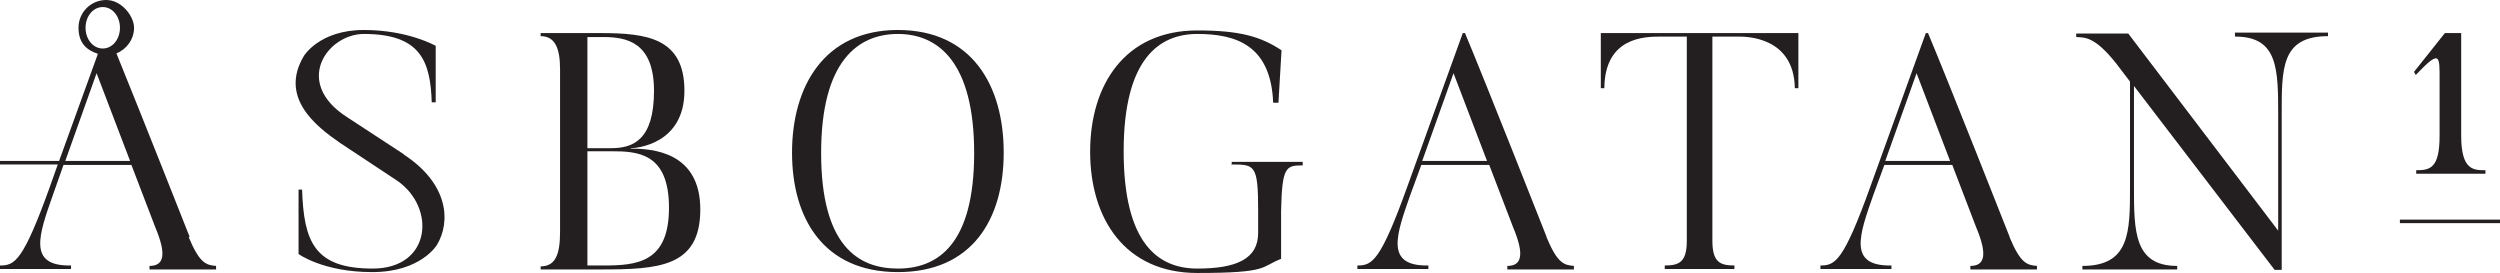 <?xml version="1.0" encoding="UTF-8"?>
<svg xmlns="http://www.w3.org/2000/svg" version="1.1" viewBox="0 0 566.9 61.8">
  <defs>
    <style>
      .cls-1 {
        fill: #231f20;
      }
    </style>
  </defs>
  <!-- Generator: Adobe Illustrator 28.6.0, SVG Export Plug-In . SVG Version: 1.2.0 Build 709)  -->
  <g>
    <g id="Lager_1">
      <path class="cls-1" d="M91.6,35l-13-8.5c-12.2-7.9-4.3-18.8,3.9-18.8,12.9,0,15.1,6.2,15.4,15.5h.9v-12.8s-6.2-3.6-16.3-3.6-13.6,5.9-13.6,5.9c-5.6,9.4,2.7,15.9,8.2,19.7l13,8.6c8.8,6.1,7.7,19.9-5.6,19.9s-15.6-6.2-16-17.9h-.8v14.6s5.6,4.1,16.7,4.1,14.7-6.2,14.7-6.2c3.1-5.2,2.7-13.8-7.6-20.5"/>
      <path class="cls-1" d="M143,33.6c1.5,0,12.2-1,12.2-13s-8.5-13.1-19.1-13.1h-13.5v.7c3.3,0,4.4,2.8,4.4,7.5v36.9c0,5.2-1.1,7.8-4.4,7.8v.7h13.5c13.2,0,22.7-.5,22.7-13.6s-10.9-13.8-15.8-13.8M133.2,8.4h3.6c5.2,0,11.5,1.1,11.5,12.2s-4.7,13-9.7,13h-5.4V8.4ZM136.8,60.2h-3.6v-25.9h5.4c5.9,0,13.1.3,13.1,12.8s-7.3,13.1-14.9,13.1"/>
      <path class="cls-1" d="M203.6,6.8c-16.7,0-24,12.8-24,27.8s7.2,27.1,24,27.1,24-11.9,24-27.1-7.2-27.8-24-27.8M203.6,60.9c-9.1,0-17.4-5.3-17.4-26.2s8.4-27,17.4-27,17.3,6.2,17.3,27-8.3,26.2-17.3,26.2"/>
      <path class="cls-1" d="M279.4,37.3c5.1,0,5.9.1,5.9,10.4v5.1c0,5.9-4.9,8.1-13.8,8.1s-16.7-5.7-16.7-26.6,8-26.6,16.7-26.6,16.7,2.5,17.2,15.6h1.2l.7-11.9c-4.7-3.1-9.4-4.5-19.1-4.5-16.4,0-24.3,12.3-24.3,27.5s7.9,27.5,24.3,27.5,14.3-1.4,19-3.2c0-3,0-8.7,0-10.8.2-10.1,1.1-10.4,4.9-10.4v-.8h-16.1v.8h0Z"/>
      <path class="cls-1" d="M350.7,53.7s-13.8-35-18.5-46.2h-.5l-12.5,34.6c-6.2,17.3-8.1,18.1-11.4,18.1v.8h16.1v-.8c-9.9.2-7.3-6.9-4.1-16l2.5-6.8h15.4l5.4,14.1c2.7,6.4,1.9,8.8-1.3,8.8v.8h15.1v-.8c-2.2-.2-3.7-.5-6.2-6.5M322.5,36.5l7.1-19.9,7.6,19.9h-14.8Z"/>
      <path class="cls-1" d="M363,20h.8c.1-11.6,9.2-11.7,12.7-11.7h6v46.3c0,4.9-1.8,5.6-5,5.6v.8h15.8v-.8c-3.2,0-5-.7-5-5.6V8.3h6c1.6,0,12.5,0,12.7,11.7h.8V7.5h-44.8v12.5h0Z"/>
      <path class="cls-1" d="M506.9,8.3c9.7,0,9.7,7.4,9.7,18v26l-34-44.7h-11.8v.8c2,.1,4.2-.1,9,5.9l3.2,4.2v23.8c0,10.3,0,18-10.8,18v.8h21.5v-.8c-9.8,0-9.8-7.9-9.8-18v-22.8l31.9,41.7h1.6V26.2c0-10.6-.2-18,10.5-18v-.8h-21.1v.8h0Z"/>
      <path class="cls-1" d="M43,53.7s-10.9-27.6-16.6-41.6c2.3-.9,4-3.2,4-5.8S27.6,0,24.1,0s-6.3,2.8-6.3,6.3,1.9,5.1,4.4,5.9l-8.8,24.3H0v.8h13.1l-1.7,4.8C5.2,59.4,3.3,60.2,0,60.2v.8h16.1v-.8c-9.9.2-7.3-6.9-4.1-16l2.4-6.8h15.4l5.4,14.1c2.7,6.4,1.9,8.8-1.3,8.8v.8h15.1v-.8c-2.2-.2-3.7-.5-6.2-6.5M19.4,6.3c0-2.6,1.7-4.7,3.9-4.7s3.9,2.1,3.9,4.7-1.7,4.7-3.9,4.7-3.9-2.1-3.9-4.7M14.8,36.5l7.1-19.9,7.6,19.9h-14.8Z"/>
      <path class="cls-1" d="M455.7,53.7s-13.8-35-18.5-46.2h-.5l-12.5,34.6c-6.2,17.3-8.1,18.1-11.4,18.1v.8h16.1v-.8c-9.9.2-7.3-6.9-4.1-16l2.5-6.8h15.4l5.4,14.1c2.7,6.4,1.9,8.8-1.3,8.8v.8h15.1v-.8c-2.2-.2-3.7-.5-6.2-6.5M427.5,36.5l7.1-19.9,7.6,19.9h-14.8Z"/>
      <path class="cls-1" d="M553.2,18.2v12.6c0,7.4-2.2,7.8-5.3,7.8v.8h15.7v-.8c-2.7,0-5.5,0-5.5-7.8V7.5h-3.7l-7,8.8.4.7c5.6-5.9,5.4-4.4,5.4,1.2"/>
      <rect class="cls-1" x="544.2" y="49.8" width="22.8" height=".8"/>
    </g>
  </g>
</svg>